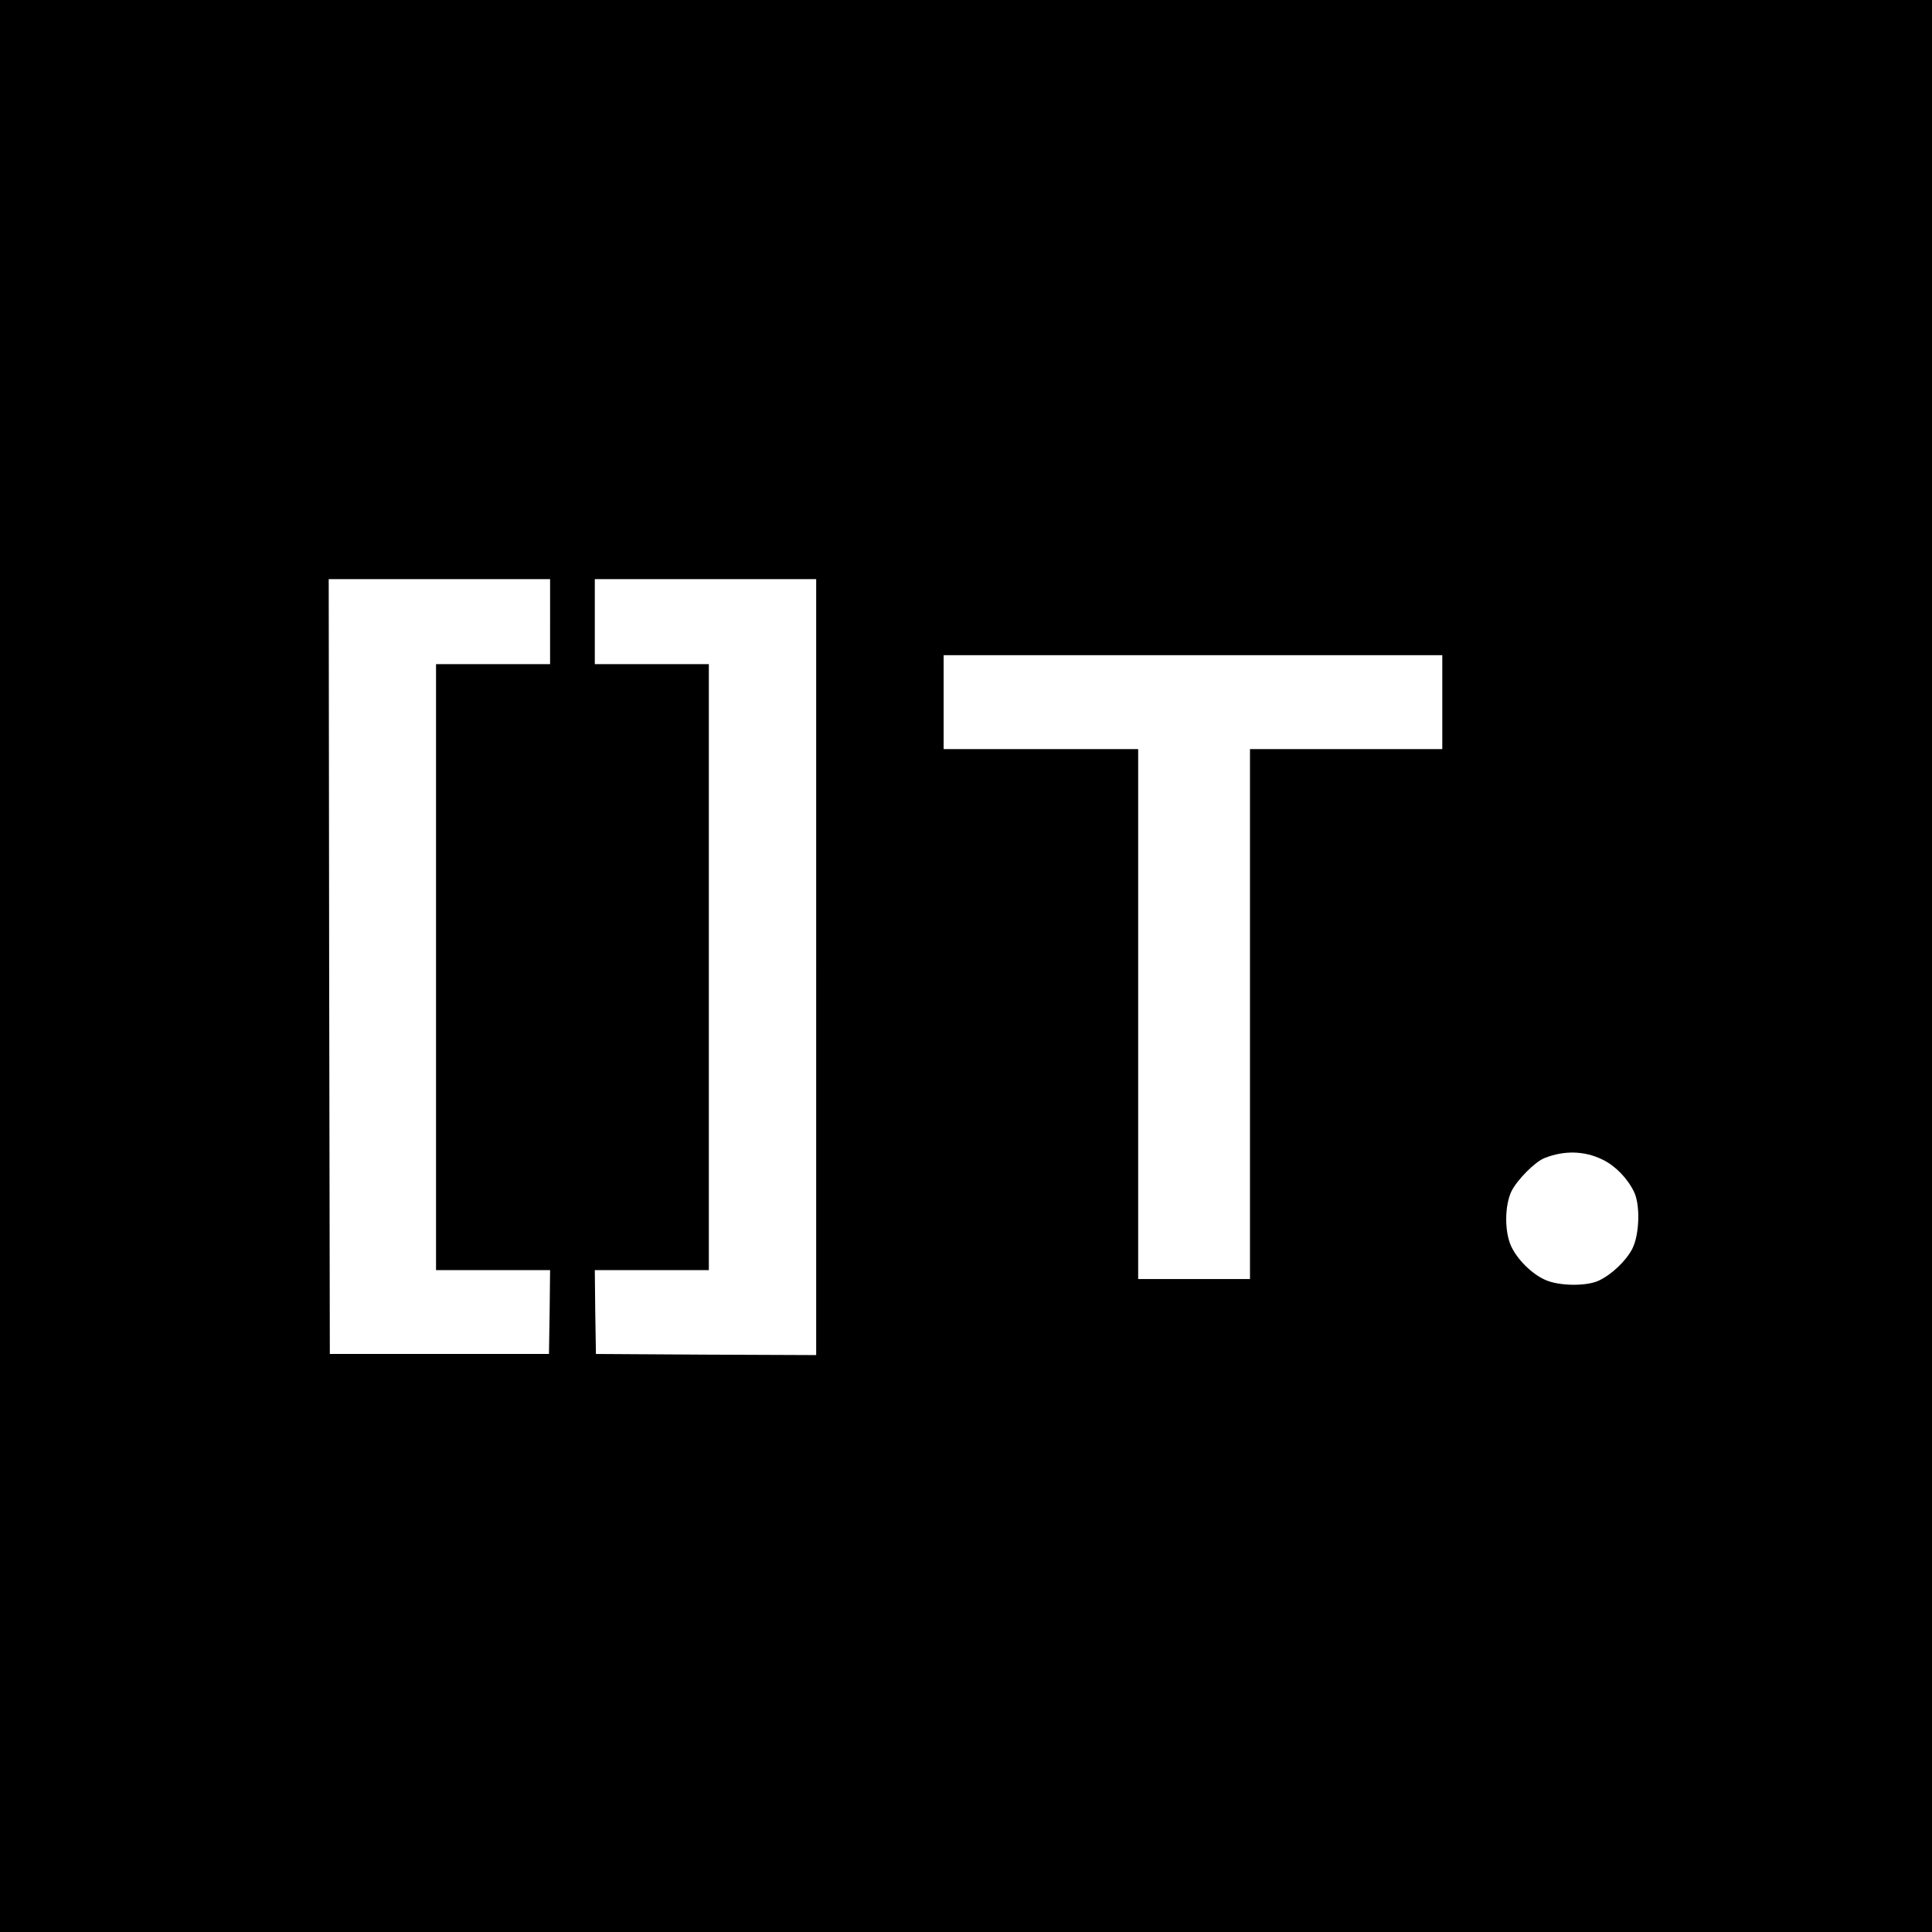 <?xml version="1.0" standalone="no"?>
<!DOCTYPE svg PUBLIC "-//W3C//DTD SVG 20010904//EN"
 "http://www.w3.org/TR/2001/REC-SVG-20010904/DTD/svg10.dtd">
<svg version="1.0" xmlns="http://www.w3.org/2000/svg"
 width="864pt" height="864pt" viewBox="0 0 864 864"
 preserveAspectRatio="xMidYMid meet">
<g transform="translate(0,864) scale(0.1,-0.1)"
fill="#000000" stroke="none">
<path d="M0 4320 l0 -4320 4320 0 4320 0 0 4320 0 4320 -4320 0 -4320 0 0
-4320z m2460 1540 l0 -190 -255 0 -255 0 0 -1355 0 -1355 255 0 255 0 -2 -187
-3 -188 -490 0 -490 0 -3 1733 -2 1732 495 0 495 0 0 -190z m1190 -1545 l0
-1735 -492 2 -493 3 -3 188 -2 187 255 0 255 0 0 1355 0 1355 -255 0 -255 0 0
190 0 190 495 0 495 0 0 -1735z m2800 1185 l0 -210 -430 0 -430 0 0 -1185 0
-1185 -250 0 -250 0 0 1185 0 1185 -435 0 -435 0 0 210 0 210 1115 0 1115 0 0
-210z m717 -2046 c56 -27 110 -82 140 -143 29 -58 25 -192 -7 -255 -27 -53
-90 -114 -148 -142 -54 -27 -181 -26 -243 3 -60 27 -125 92 -152 152 -29 66
-28 179 2 243 25 51 105 132 148 149 88 35 179 33 260 -7z"/>
</g>
</svg>
